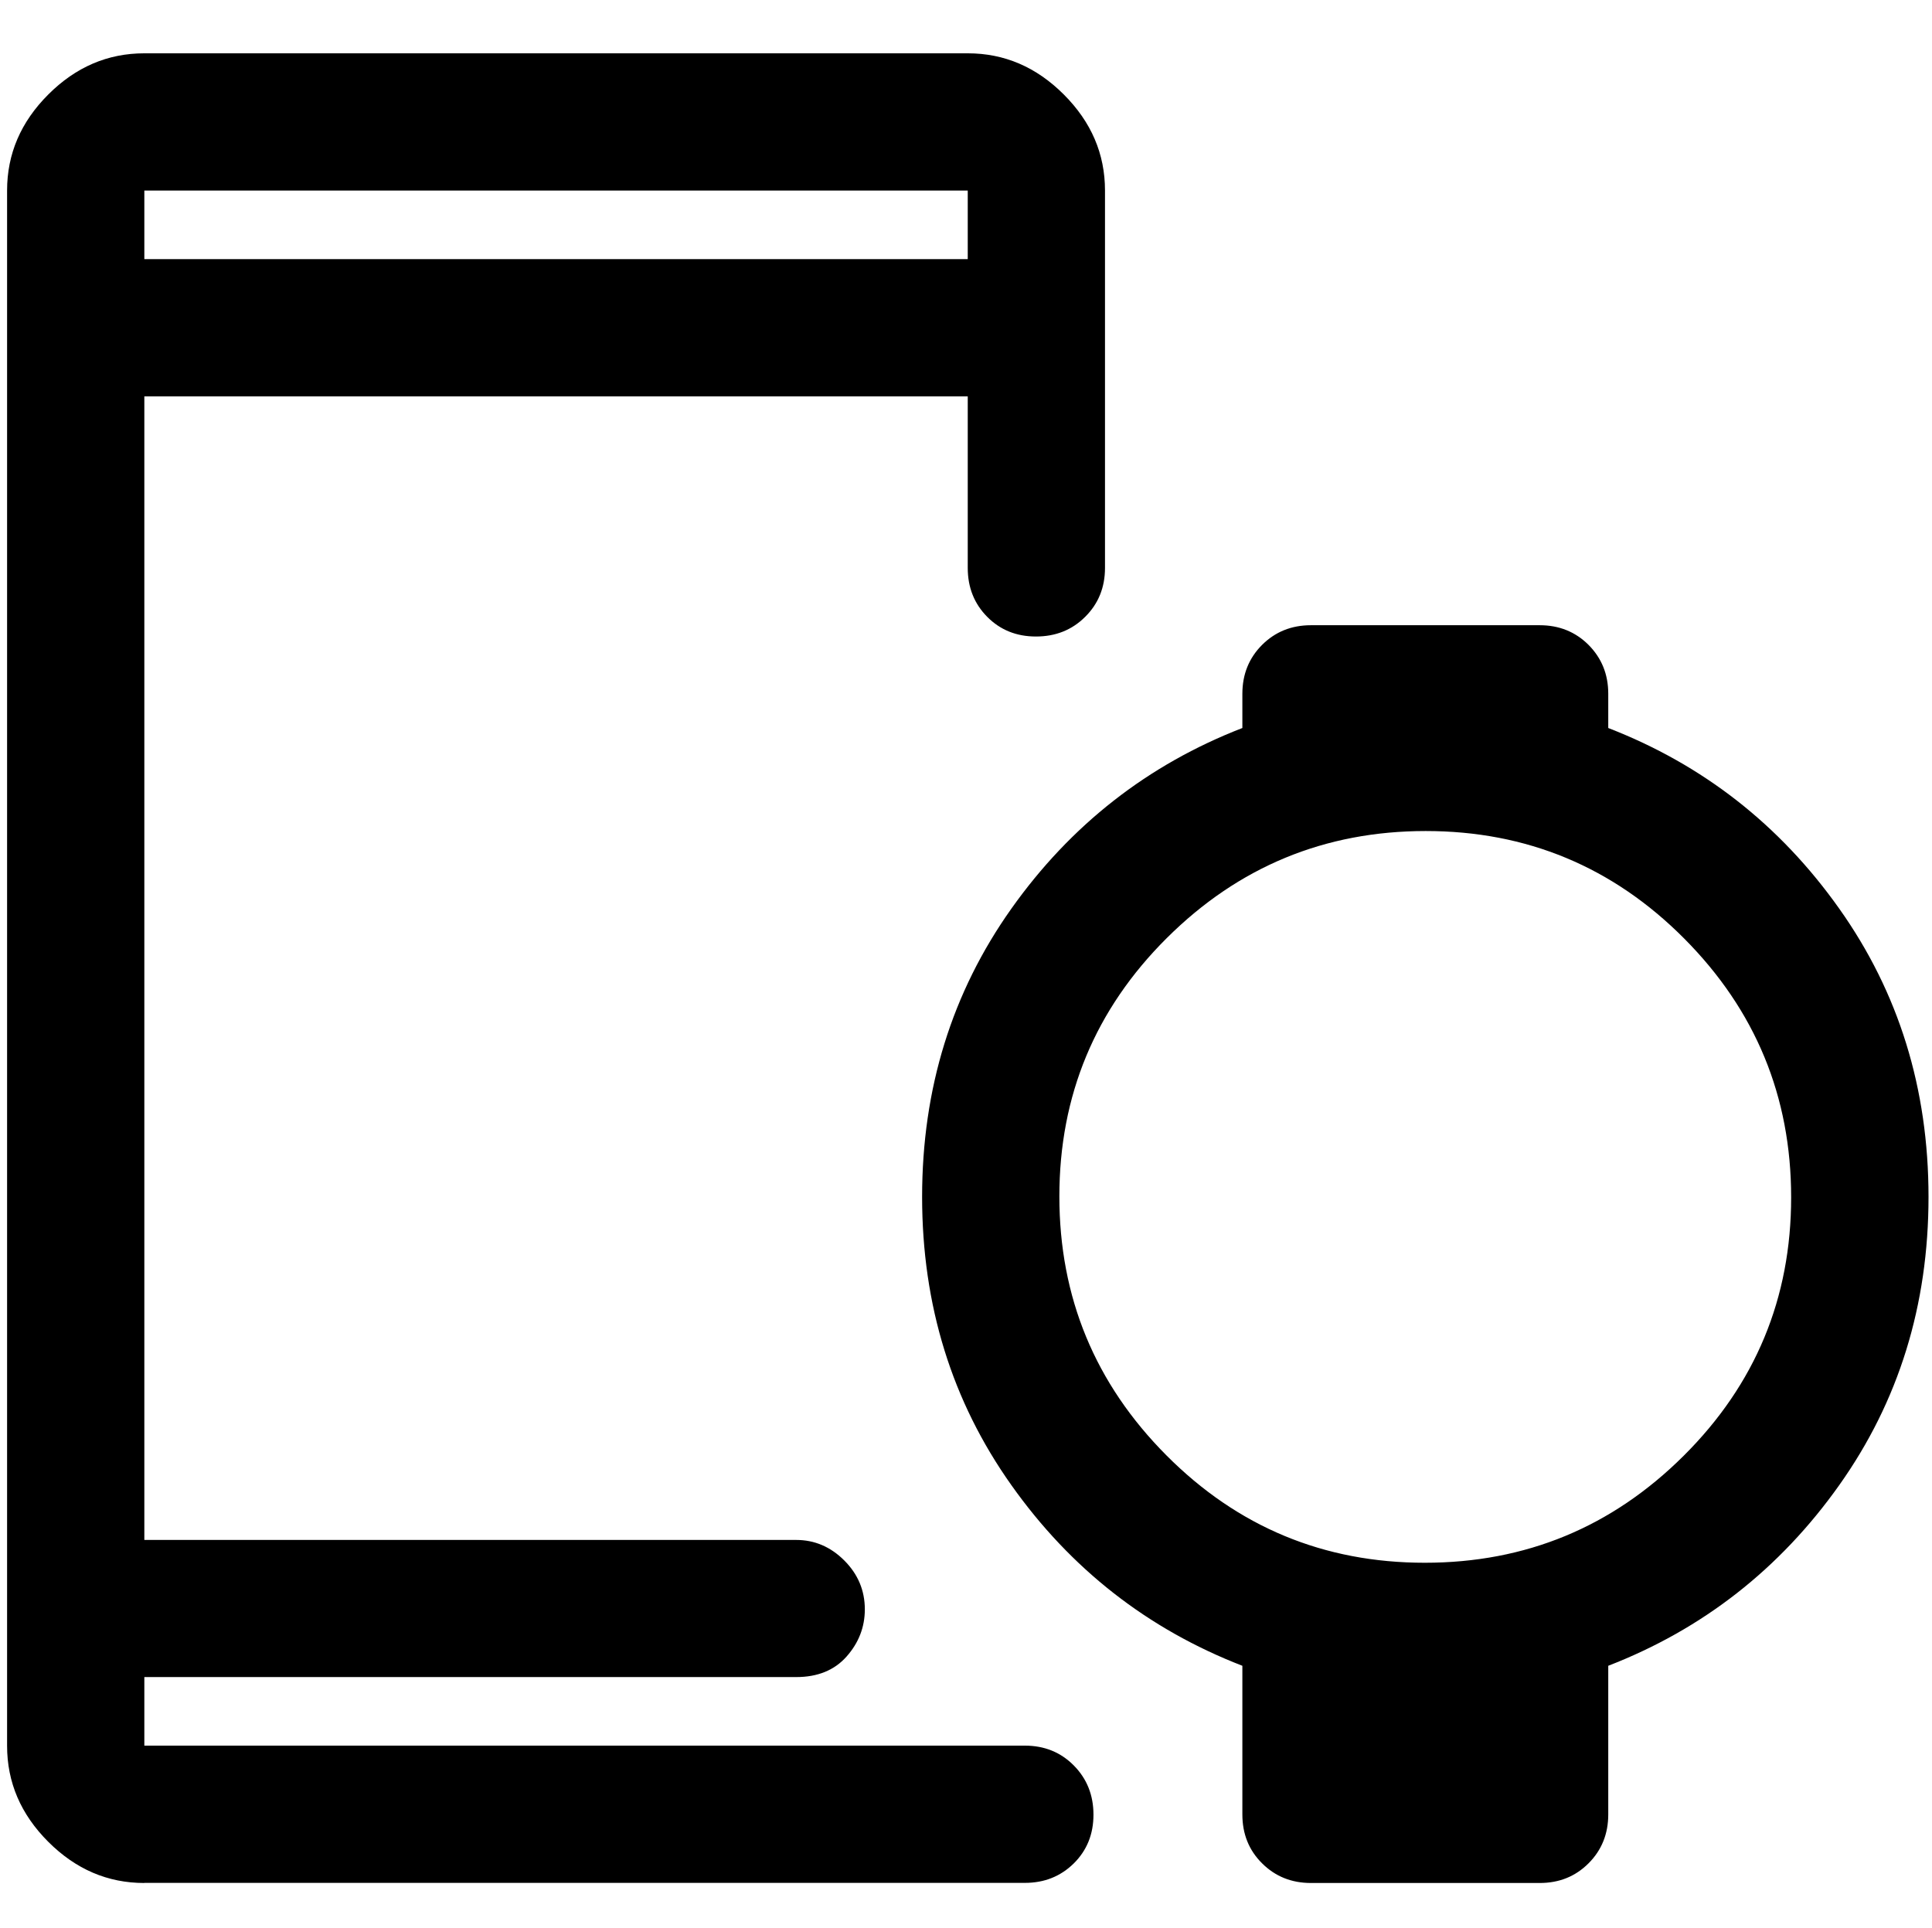<?xml version="1.0" encoding="UTF-8"?>
<svg xmlns="http://www.w3.org/2000/svg" id="Erfassungsmethoden" viewBox="0 0 160.89 160.58">
  <defs>
    <style>
      .cls-1 {
        stroke-width: 0px;
      }
    </style>
  </defs>
  <path class="cls-1" d="M12.02,21.58h68.57v-5.71H12.02v5.71ZM12.02,156.82c-3.05,0-5.71-1.14-8-3.43s-3.43-4.95-3.43-8V15.87c0-3.05,1.14-5.71,3.43-8s4.95-3.43,8-3.43h68.57c3.05,0,5.71,1.14,8,3.43s3.43,4.95,3.43,8v31.43c0,1.62-.55,2.98-1.65,4.07-1.1,1.1-2.47,1.64-4.1,1.64s-2.98-.55-4.06-1.64c-1.08-1.09-1.62-2.45-1.62-4.07v-14.29H12.02v95.24h54.29c1.52,0,2.86.57,4,1.71s1.71,2.5,1.71,4.07c0,1.48-.51,2.79-1.52,3.93s-2.41,1.71-4.19,1.71H12.02v5.71h73.33c1.62,0,2.98.55,4.07,1.65,1.09,1.1,1.64,2.47,1.64,4.1s-.55,2.98-1.64,4.06c-1.1,1.08-2.45,1.62-4.07,1.62H12.02ZM118.65,130.15c8.41,0,15.59-2.97,21.56-8.91,5.97-5.94,8.95-13.12,8.95-21.52s-2.97-15.59-8.91-21.56c-5.94-5.97-13.12-8.95-21.52-8.95s-15.59,2.97-21.56,8.91c-5.97,5.94-8.95,13.12-8.95,21.52s2.97,15.59,8.91,21.56c5.94,5.97,13.12,8.95,21.52,8.95ZM109.17,156.82c-1.62,0-2.98-.55-4.07-1.64-1.1-1.09-1.64-2.45-1.64-4.07v-12.38c-7.87-3.05-14.29-8.06-19.24-15.05-4.95-6.98-7.43-14.98-7.43-24s2.48-17.02,7.43-24c4.95-6.98,11.37-12,19.24-15.05v-2.85c0-1.62.55-2.98,1.64-4.07s2.45-1.64,4.07-1.64h19.05c1.62,0,2.98.55,4.07,1.64,1.09,1.1,1.64,2.45,1.64,4.07v2.85c7.87,3.05,14.29,8.06,19.24,15.05,4.95,6.98,7.43,14.98,7.43,24s-2.48,17.02-7.43,24c-4.95,6.98-11.37,12-19.24,15.05v12.38c0,1.62-.55,2.98-1.64,4.07-1.1,1.1-2.45,1.64-4.07,1.64h-19.05ZM12.02,139.68v5.71-5.71ZM12.02,21.58v-5.71,5.71Z"></path>
</svg>
